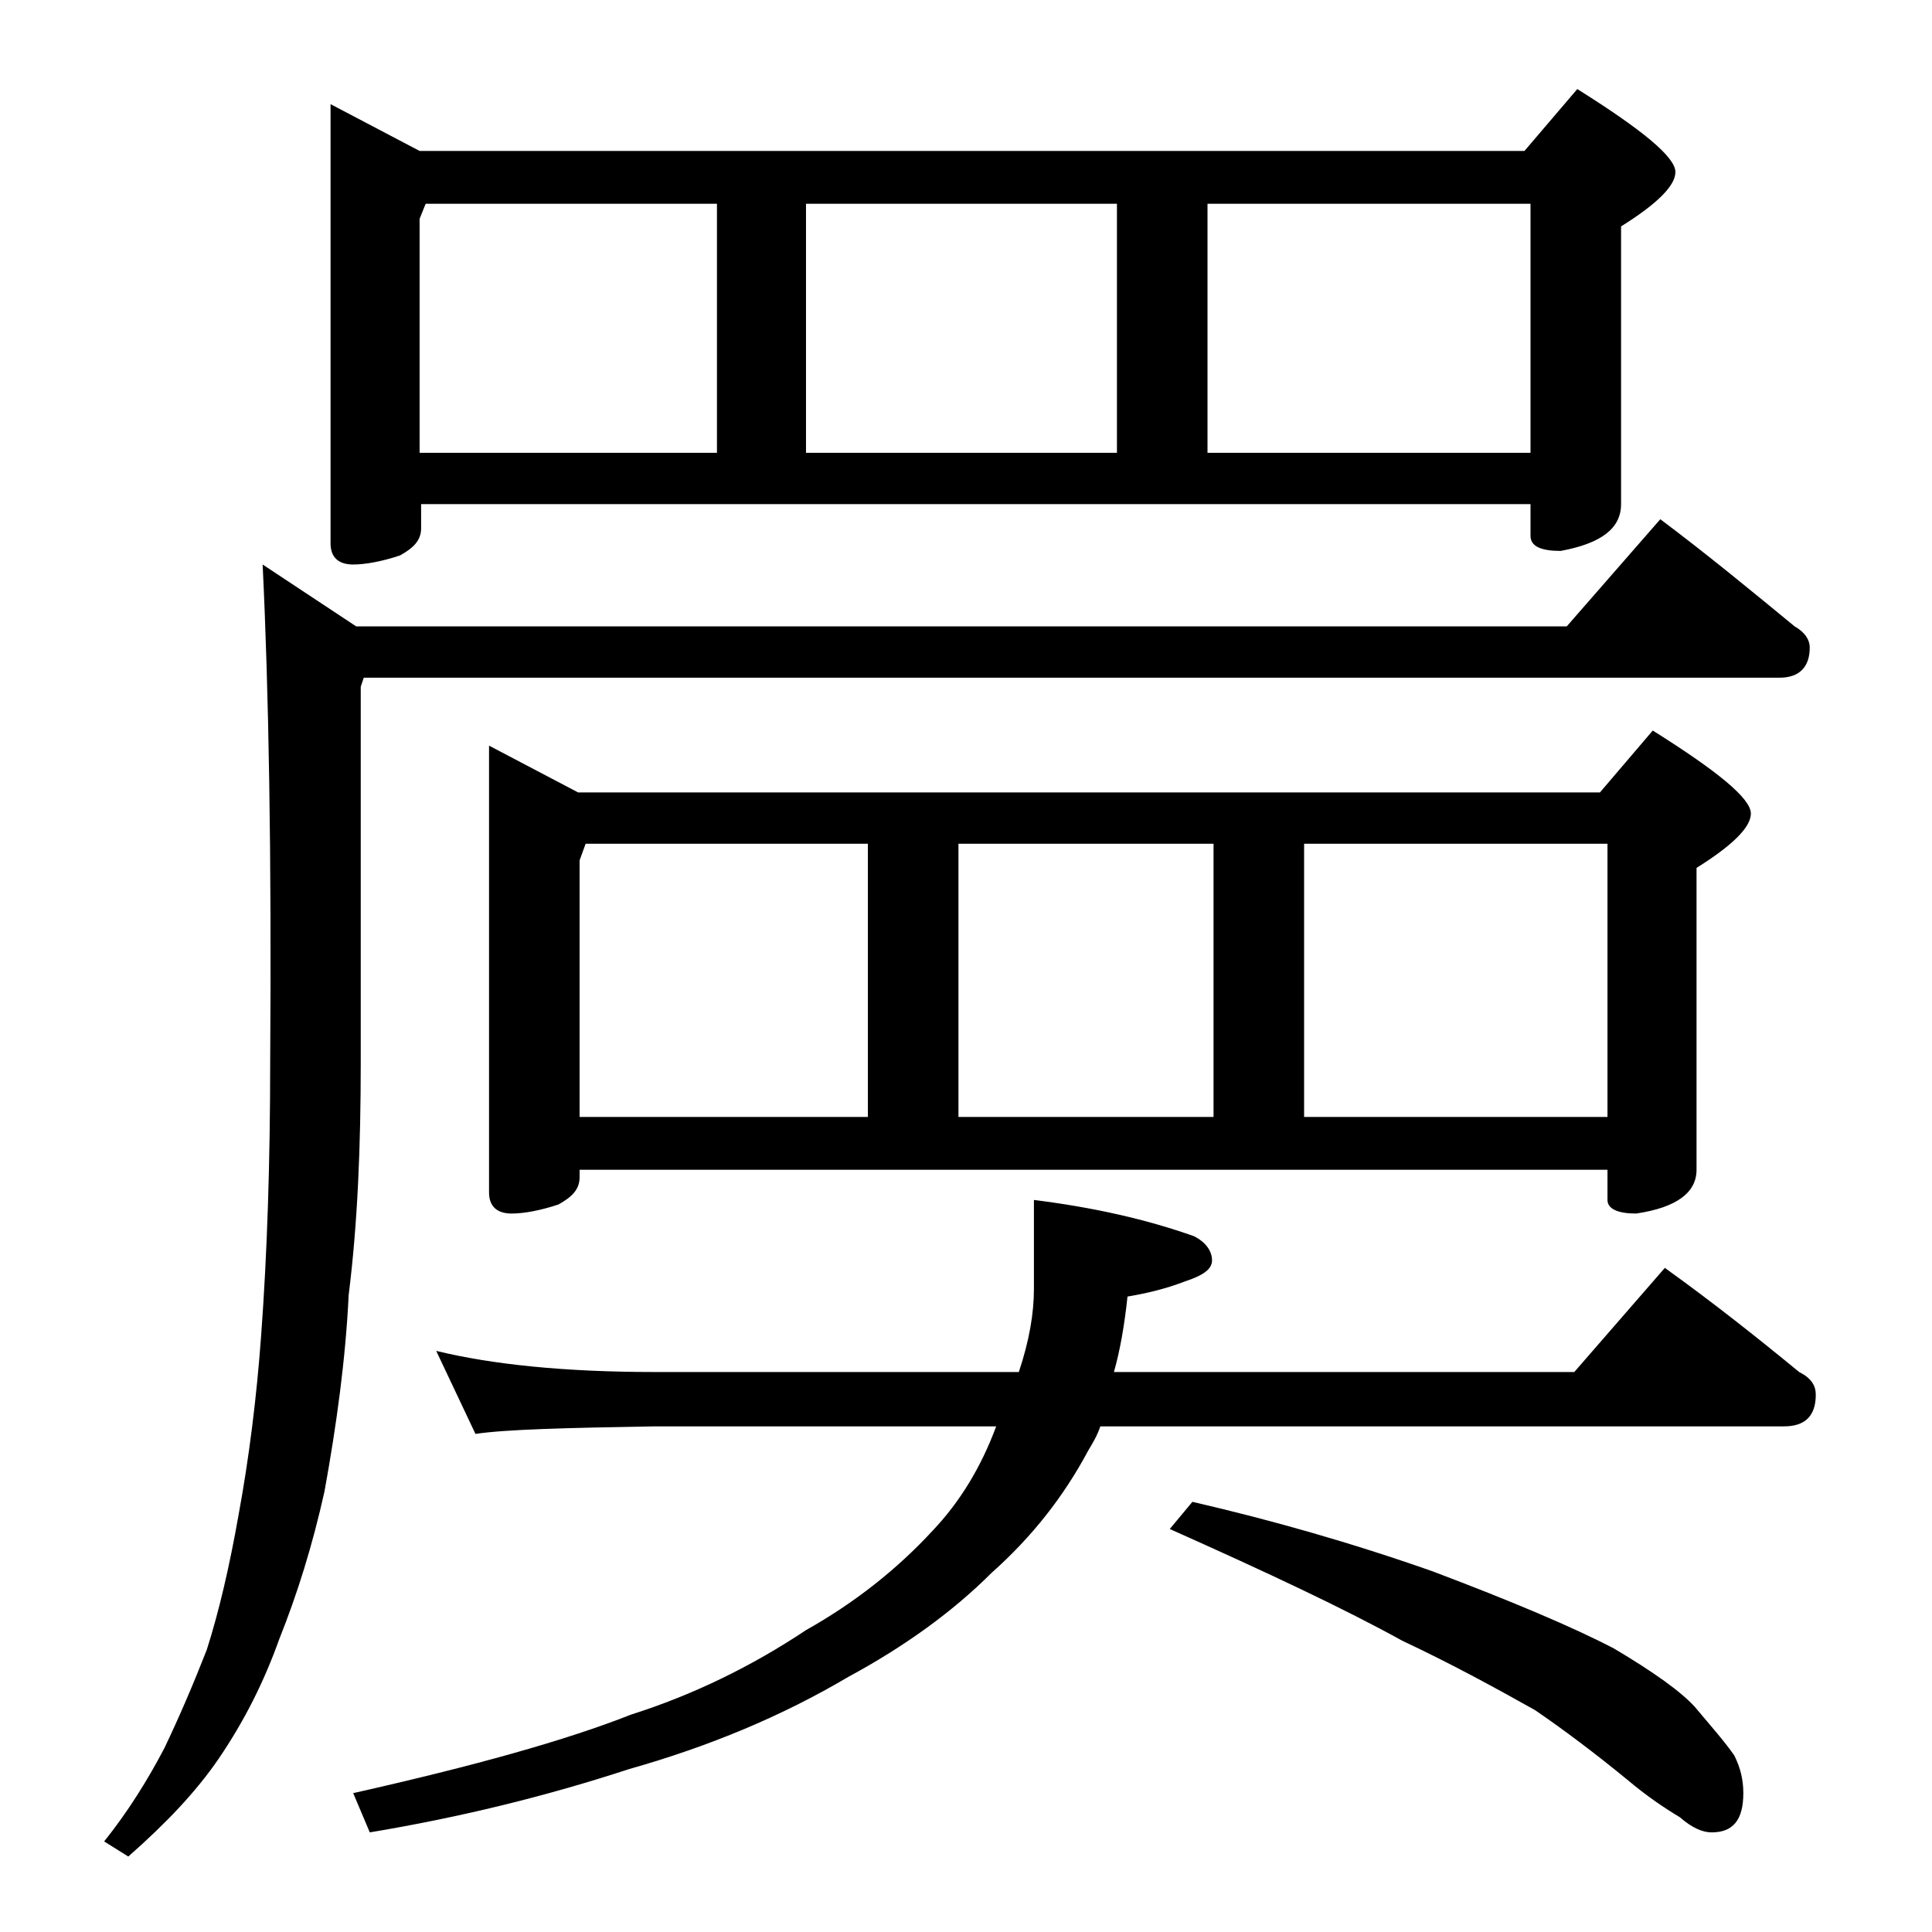 <?xml version="1.0" encoding="utf-8"?>
<!-- Generator: Adobe Illustrator 18.0.0, SVG Export Plug-In . SVG Version: 6.00 Build 0)  -->
<!DOCTYPE svg PUBLIC "-//W3C//DTD SVG 1.1//EN" "http://www.w3.org/Graphics/SVG/1.1/DTD/svg11.dtd">
<svg version="1.1" id="Layer_1" xmlns="http://www.w3.org/2000/svg" xmlns:xlink="http://www.w3.org/1999/xlink" x="0px" y="0px"
	 viewBox="0 0 128 128" enable-background="new 0 0 128 128" xml:space="preserve">
<path d="M110,34.4c3.2,2.4,6.1,4.8,8.9,7.1c0.7,0.4,1,0.9,1,1.4c0,1.3-0.7,2-2,2H24.1l-0.2,0.6v24.9c0,5.5-0.2,10.6-0.8,15.4
	c-0.2,4.2-0.8,8.6-1.6,13c-0.8,3.6-1.8,6.8-3,9.8c-1,2.8-2.3,5.4-4,7.9c-1.5,2.2-3.5,4.3-6,6.5L6.9,122c1.6-2,2.9-4.1,4-6.2
	c1-2.1,1.9-4.2,2.8-6.5c0.8-2.5,1.5-5.5,2.1-8.9c0.7-3.8,1.2-7.8,1.5-11.9c0.4-5.4,0.6-11.5,0.6-18.1c0.1-13.8-0.1-24.8-0.5-33
	l6.2,4.1h80.2L110,34.4z M21.9,6.9l5.9,3.1H101l3.5-4.1c4.3,2.7,6.5,4.5,6.5,5.5c0,0.9-1.2,2.1-3.6,3.6v18.4c0,1.6-1.3,2.6-4,3.1
	c-1.3,0-2-0.3-2-1v-2.1H27.9V35c0,0.8-0.5,1.3-1.4,1.8c-1.2,0.4-2.3,0.6-3.1,0.6c-1,0-1.5-0.5-1.5-1.4V6.9z M28.9,89.5
	c3.7,0.9,8.5,1.4,14.5,1.4h24.1c0.7-2.1,1-3.9,1-5.5v-5.9c4,0.5,7.5,1.3,10.6,2.4c0.8,0.4,1.2,1,1.2,1.6c0,0.6-0.6,1-1.8,1.4
	c-1.3,0.5-2.6,0.8-3.8,1c-0.2,1.9-0.5,3.6-0.9,5h30.5l6-6.9c3.2,2.3,6.1,4.6,8.9,6.9c0.8,0.4,1.1,0.9,1.1,1.5c0,1.4-0.7,2.1-2.1,2.1
	H72.9c-0.2,0.6-0.5,1.1-0.8,1.6c-1.6,3-3.7,5.7-6.4,8.1c-2.6,2.6-5.8,4.9-9.5,6.9c-4.4,2.6-9.2,4.6-14.5,6.1
	c-5.5,1.8-11.2,3.2-17.2,4.2l-1.1-2.6c8-1.8,14.1-3.5,18.4-5.2c4.1-1.3,8-3.2,11.6-5.6c3.2-1.8,6-4,8.4-6.6c1.8-1.9,3.2-4.2,4.2-6.9
	H43.4c-5.9,0.1-9.9,0.2-11.9,0.5L28.9,89.5z M27.9,30h19.6V13.5H28.2l-0.4,1V30z M32.4,49.4l5.9,3.1H106l3.5-4.1
	c4.3,2.7,6.5,4.5,6.5,5.5c0,0.9-1.2,2.1-3.6,3.6v20c0,1.5-1.3,2.5-4,2.9c-1.2,0-1.9-0.3-1.9-0.9v-2H38.4V78c0,0.8-0.5,1.3-1.4,1.8
	c-1.2,0.4-2.3,0.6-3.1,0.6c-1,0-1.5-0.5-1.5-1.4V49.4z M38.4,74h19.1V55.9H38.8L38.4,57V74z M53.4,30H74V13.5H53.4V30z M63.5,74
	h16.9V55.9H63.5V74z M79,99.5c5.2,1.2,10.5,2.7,15.9,4.6c5.3,2,9.3,3.7,12,5.1c2.7,1.6,4.5,2.9,5.4,3.9c1,1.2,1.9,2.2,2.6,3.2
	c0.4,0.8,0.6,1.6,0.6,2.5c0,1.8-0.7,2.6-2.1,2.6c-0.6,0-1.3-0.3-2.1-1c-1-0.6-2.2-1.4-3.5-2.5c-2.2-1.8-4.2-3.3-6.1-4.6
	c-2.5-1.4-5.4-3-8.8-4.6c-3.8-2.1-8.9-4.5-15.4-7.4L79,99.5z M80,30h21.4V13.5H80V30z M86.4,74h20.1V55.9H86.4V74z"/>
</svg>
